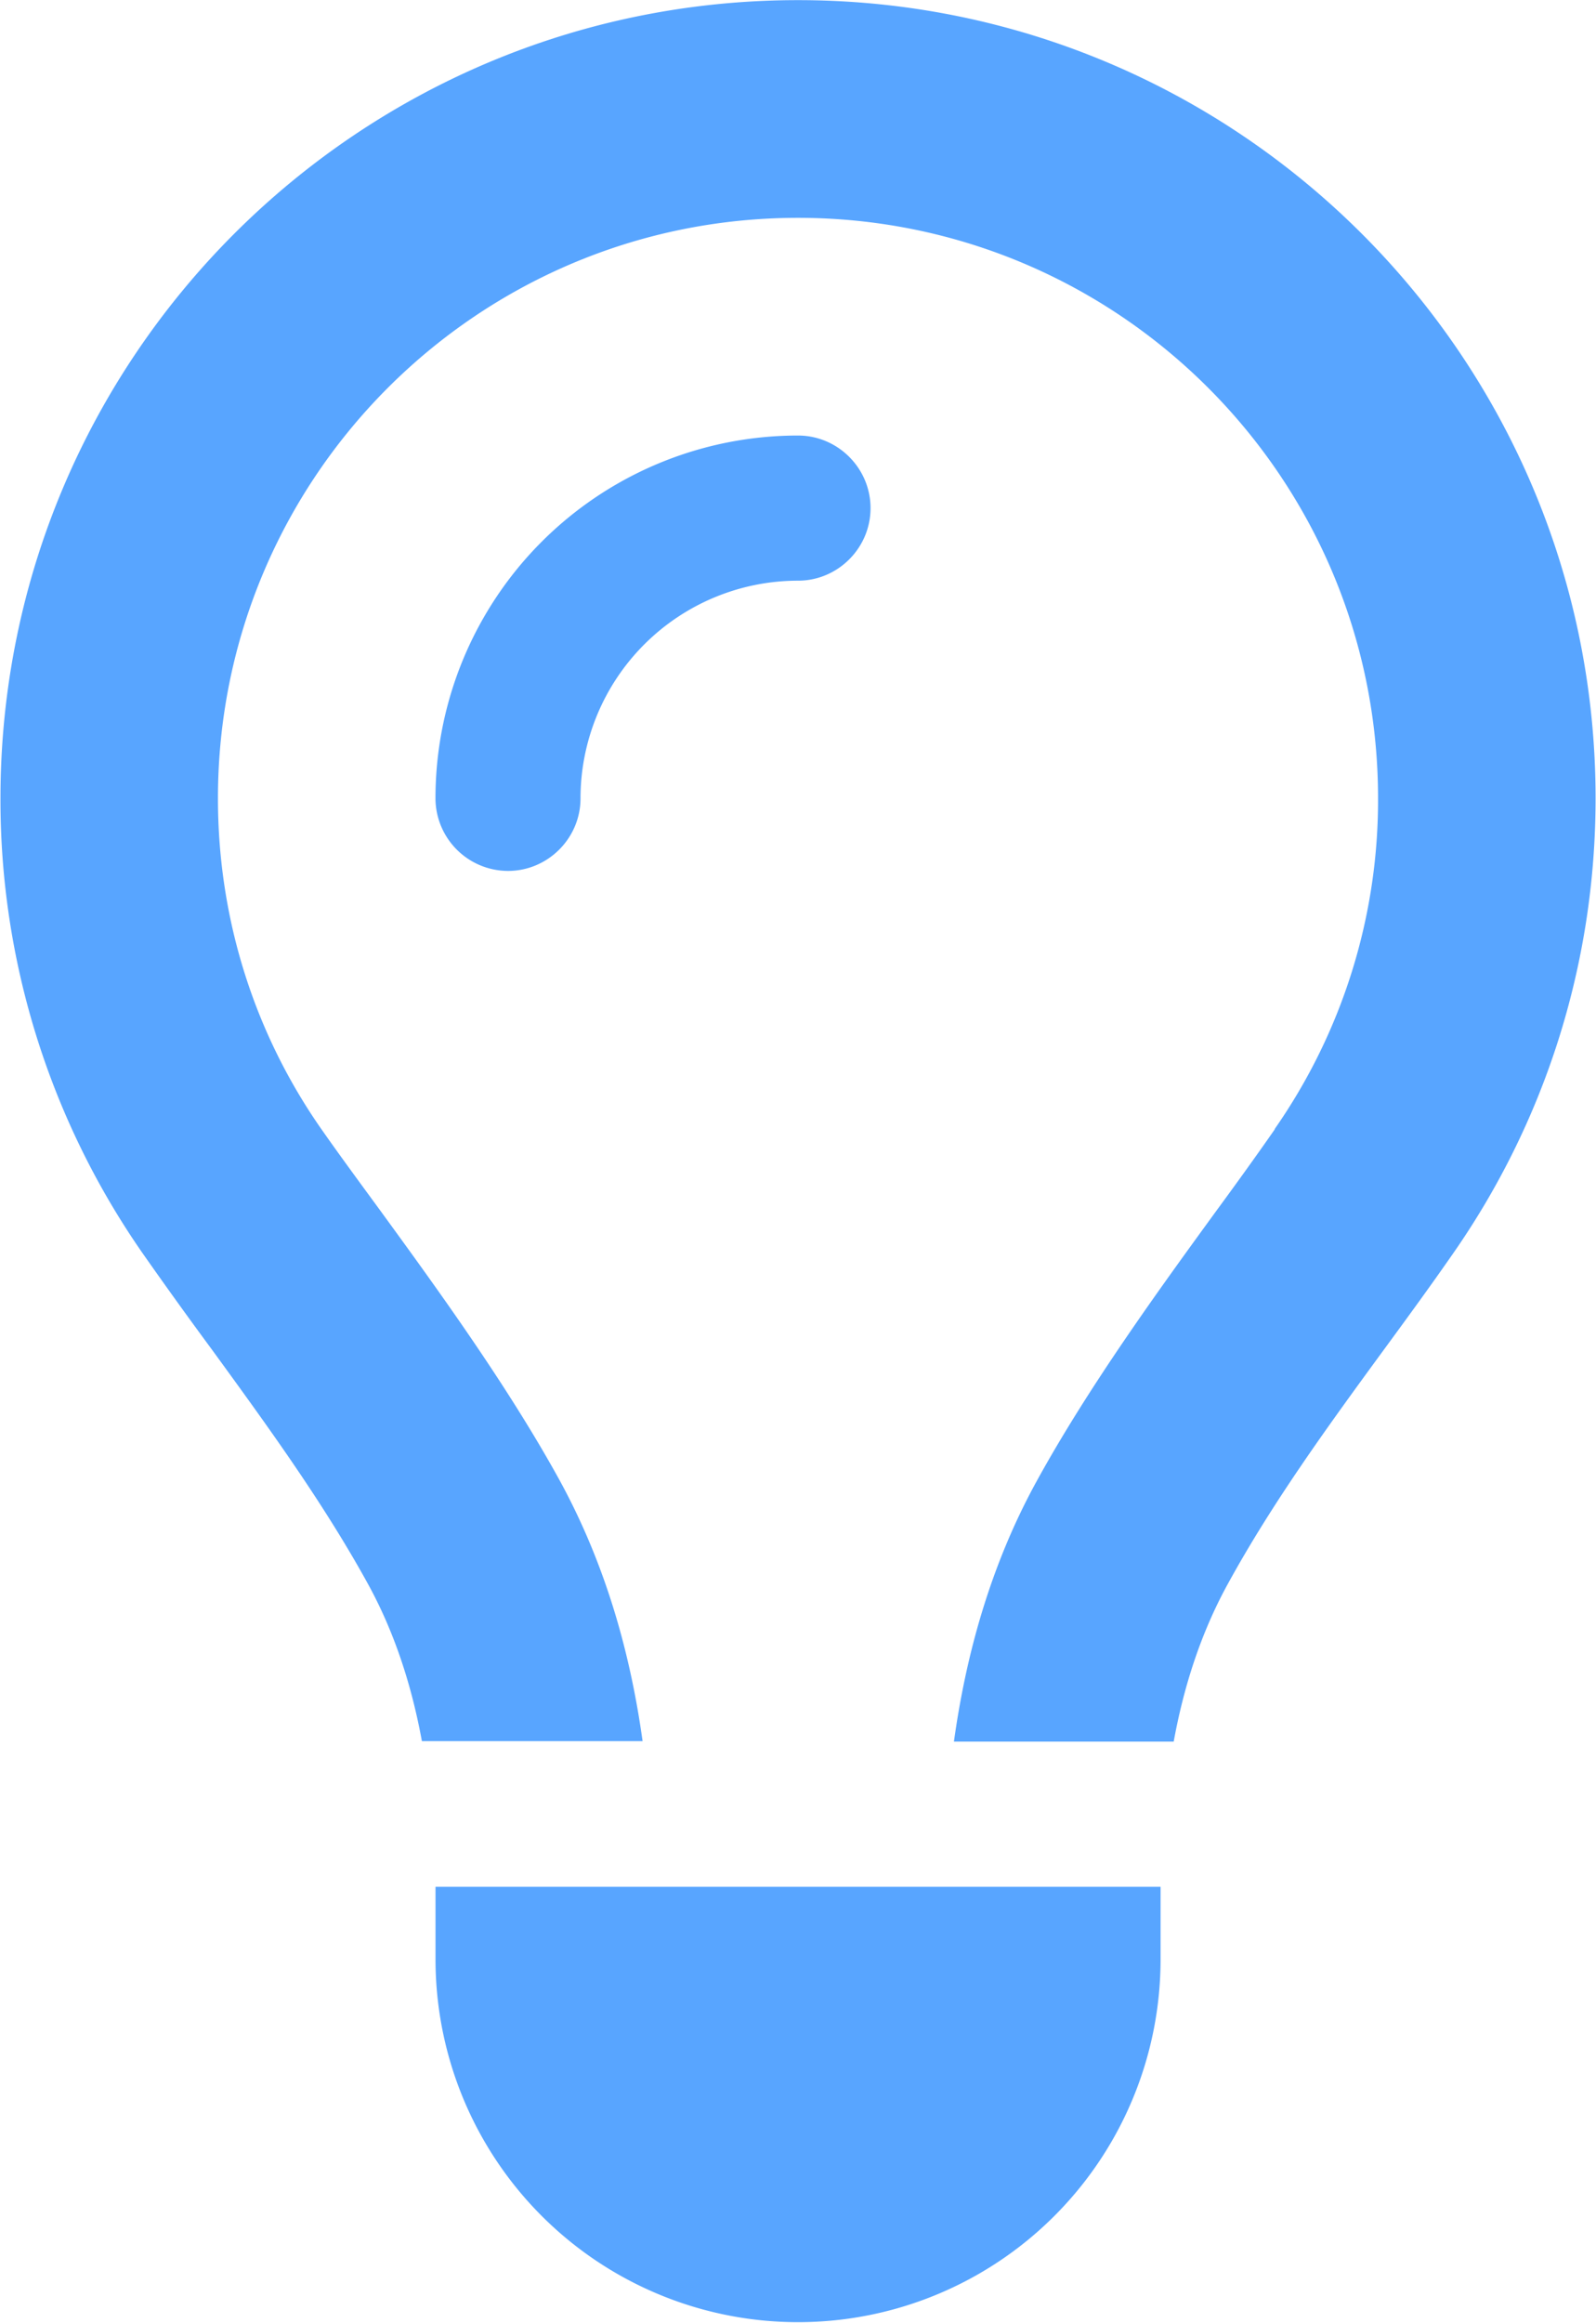 <svg xmlns="http://www.w3.org/2000/svg" width="34.3" height="49.883" viewBox="0.167 -0.05 34.3 49.883"><path d="M27.563 24.193a12.336 12.336 0 0 0 2.22-7.1c0-6.885-5.58-12.465-12.466-12.465-6.885 0-12.466 5.58-12.466 12.466 0 2.649.818 5.093 2.22 7.1.361.516.79 1.1 1.247 1.723 1.257 1.724 2.757 3.789 3.877 5.824 1.012 1.85 1.529 3.779 1.782 5.6H9.234c-.214-1.168-.575-2.308-1.15-3.36-.963-1.753-2.161-3.399-3.36-5.045a102.232 102.232 0 0 1-1.5-2.084 17.035 17.035 0 0 1-3.047-9.758C.177 7.627 7.85-.047 17.317-.047c9.467 0 17.141 7.674 17.141 17.14 0 3.633-1.13 7.003-3.058 9.769-.487.701-.993 1.393-1.5 2.084-1.198 1.636-2.396 3.282-3.36 5.045-.574 1.052-.935 2.191-1.149 3.36h-4.723c.253-1.821.769-3.76 1.782-5.6 1.12-2.035 2.62-4.1 3.876-5.824.458-.623.877-1.208 1.237-1.724v-.01ZM17.317 12.42a4.676 4.676 0 0 0-4.674 4.675c0 .857-.702 1.558-1.559 1.558a1.563 1.563 0 0 1-1.558-1.558 7.79 7.79 0 0 1 7.791-7.792c.857 0 1.559.702 1.559 1.559s-.702 1.558-1.559 1.558m0 37.398a7.79 7.79 0 0 1-7.79-7.791v-1.558h15.582v1.558a7.79 7.79 0 0 1-7.792 7.791" fill="#58a5ff" fill-rule="evenodd" data-name="Path 294"/></svg>